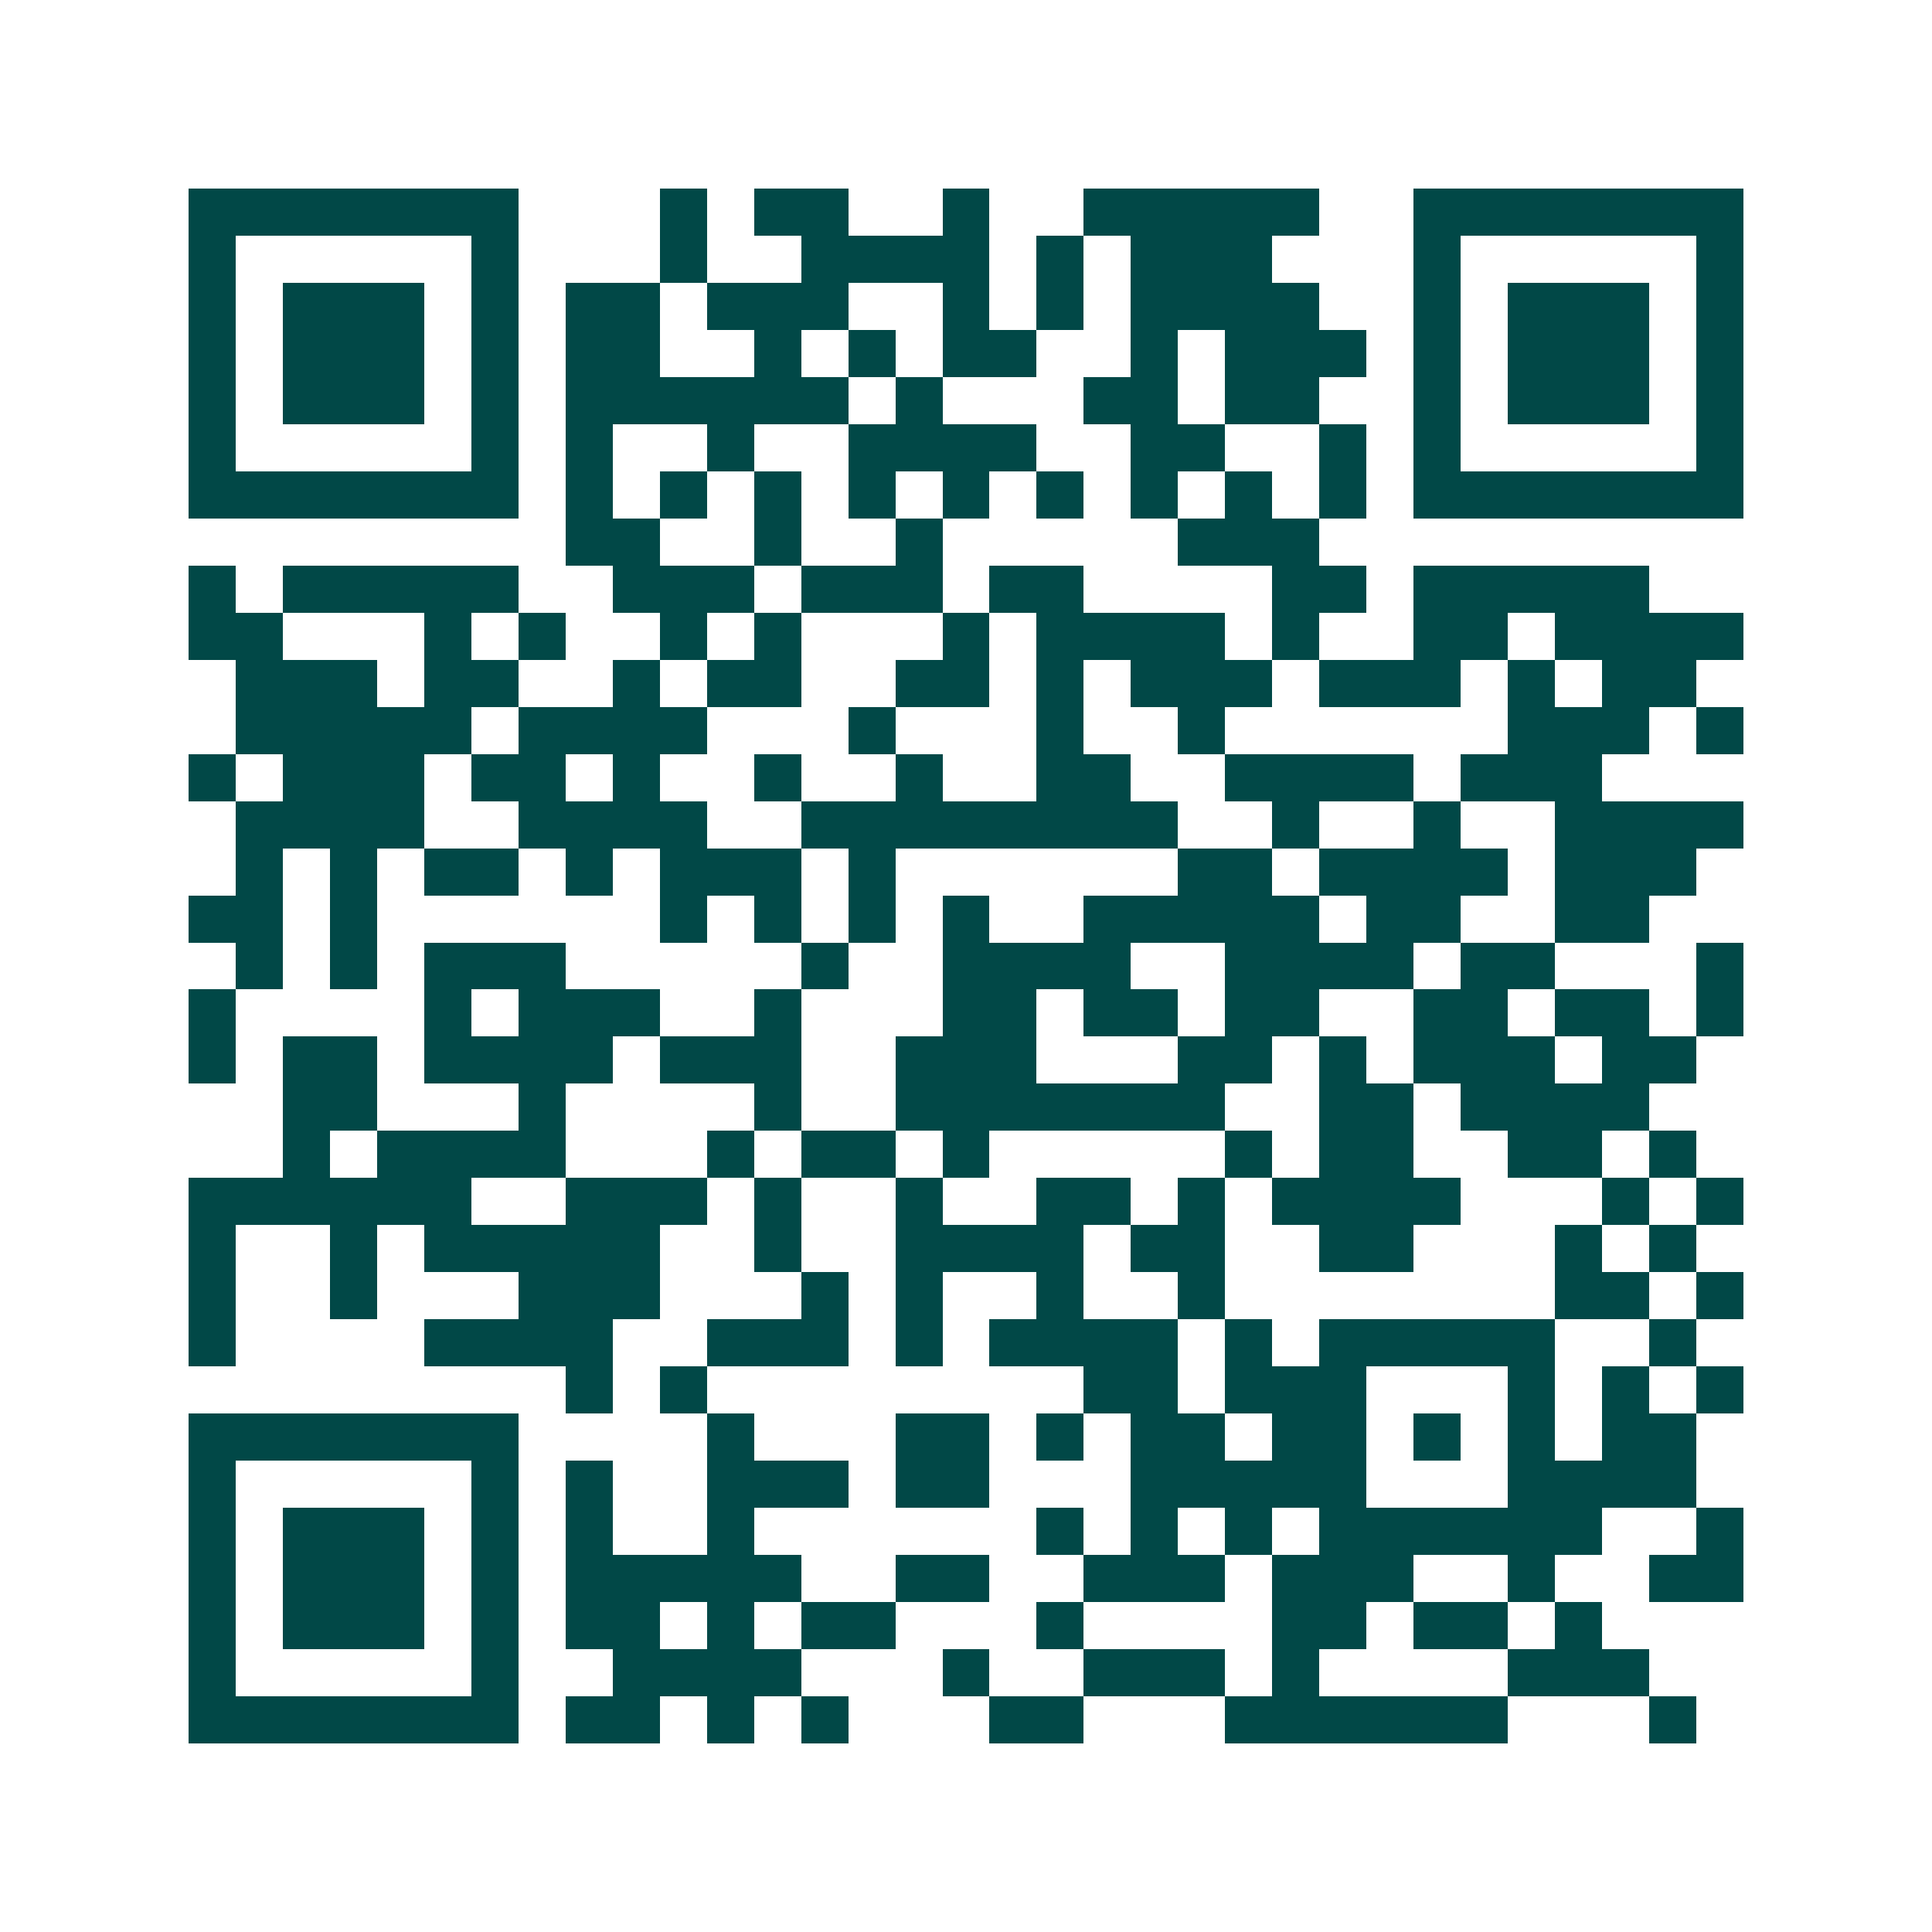 <svg xmlns="http://www.w3.org/2000/svg" width="200" height="200" viewBox="0 0 41 41" shape-rendering="crispEdges"><path fill="#ffffff" d="M0 0h41v41H0z"/><path stroke="#014847" d="M4 4.5h7m3 0h1m1 0h2m2 0h1m2 0h5m2 0h7M4 5.5h1m5 0h1m3 0h1m2 0h4m1 0h1m1 0h3m3 0h1m5 0h1M4 6.5h1m1 0h3m1 0h1m1 0h2m1 0h3m2 0h1m1 0h1m1 0h4m2 0h1m1 0h3m1 0h1M4 7.5h1m1 0h3m1 0h1m1 0h2m2 0h1m1 0h1m1 0h2m2 0h1m1 0h3m1 0h1m1 0h3m1 0h1M4 8.5h1m1 0h3m1 0h1m1 0h6m1 0h1m3 0h2m1 0h2m2 0h1m1 0h3m1 0h1M4 9.5h1m5 0h1m1 0h1m2 0h1m2 0h4m2 0h2m2 0h1m1 0h1m5 0h1M4 10.5h7m1 0h1m1 0h1m1 0h1m1 0h1m1 0h1m1 0h1m1 0h1m1 0h1m1 0h1m1 0h7M12 11.5h2m2 0h1m2 0h1m5 0h3M4 12.5h1m1 0h5m2 0h3m1 0h3m1 0h2m4 0h2m1 0h5M4 13.5h2m3 0h1m1 0h1m2 0h1m1 0h1m3 0h1m1 0h4m1 0h1m2 0h2m1 0h4M5 14.5h3m1 0h2m2 0h1m1 0h2m2 0h2m1 0h1m1 0h3m1 0h3m1 0h1m1 0h2M5 15.5h5m1 0h4m3 0h1m3 0h1m2 0h1m6 0h3m1 0h1M4 16.5h1m1 0h3m1 0h2m1 0h1m2 0h1m2 0h1m2 0h2m2 0h4m1 0h3M5 17.5h4m2 0h4m2 0h8m2 0h1m2 0h1m2 0h4M5 18.5h1m1 0h1m1 0h2m1 0h1m1 0h3m1 0h1m6 0h2m1 0h4m1 0h3M4 19.5h2m1 0h1m6 0h1m1 0h1m1 0h1m1 0h1m2 0h5m1 0h2m2 0h2M5 20.5h1m1 0h1m1 0h3m5 0h1m2 0h4m2 0h4m1 0h2m3 0h1M4 21.5h1m4 0h1m1 0h3m2 0h1m3 0h2m1 0h2m1 0h2m2 0h2m1 0h2m1 0h1M4 22.5h1m1 0h2m1 0h4m1 0h3m2 0h3m3 0h2m1 0h1m1 0h3m1 0h2M6 23.5h2m3 0h1m4 0h1m2 0h7m2 0h2m1 0h4M6 24.5h1m1 0h4m3 0h1m1 0h2m1 0h1m5 0h1m1 0h2m2 0h2m1 0h1M4 25.5h6m2 0h3m1 0h1m2 0h1m2 0h2m1 0h1m1 0h4m3 0h1m1 0h1M4 26.5h1m2 0h1m1 0h5m2 0h1m2 0h4m1 0h2m2 0h2m3 0h1m1 0h1M4 27.5h1m2 0h1m3 0h3m3 0h1m1 0h1m2 0h1m2 0h1m7 0h2m1 0h1M4 28.5h1m4 0h4m2 0h3m1 0h1m1 0h4m1 0h1m1 0h5m2 0h1M12 29.5h1m1 0h1m8 0h2m1 0h3m3 0h1m1 0h1m1 0h1M4 30.5h7m4 0h1m3 0h2m1 0h1m1 0h2m1 0h2m1 0h1m1 0h1m1 0h2M4 31.5h1m5 0h1m1 0h1m2 0h3m1 0h2m3 0h5m3 0h4M4 32.5h1m1 0h3m1 0h1m1 0h1m2 0h1m6 0h1m1 0h1m1 0h1m1 0h6m2 0h1M4 33.5h1m1 0h3m1 0h1m1 0h5m2 0h2m2 0h3m1 0h3m2 0h1m2 0h2M4 34.5h1m1 0h3m1 0h1m1 0h2m1 0h1m1 0h2m3 0h1m4 0h2m1 0h2m1 0h1M4 35.5h1m5 0h1m2 0h4m3 0h1m2 0h3m1 0h1m4 0h3M4 36.5h7m1 0h2m1 0h1m1 0h1m3 0h2m3 0h6m3 0h1"/></svg>
